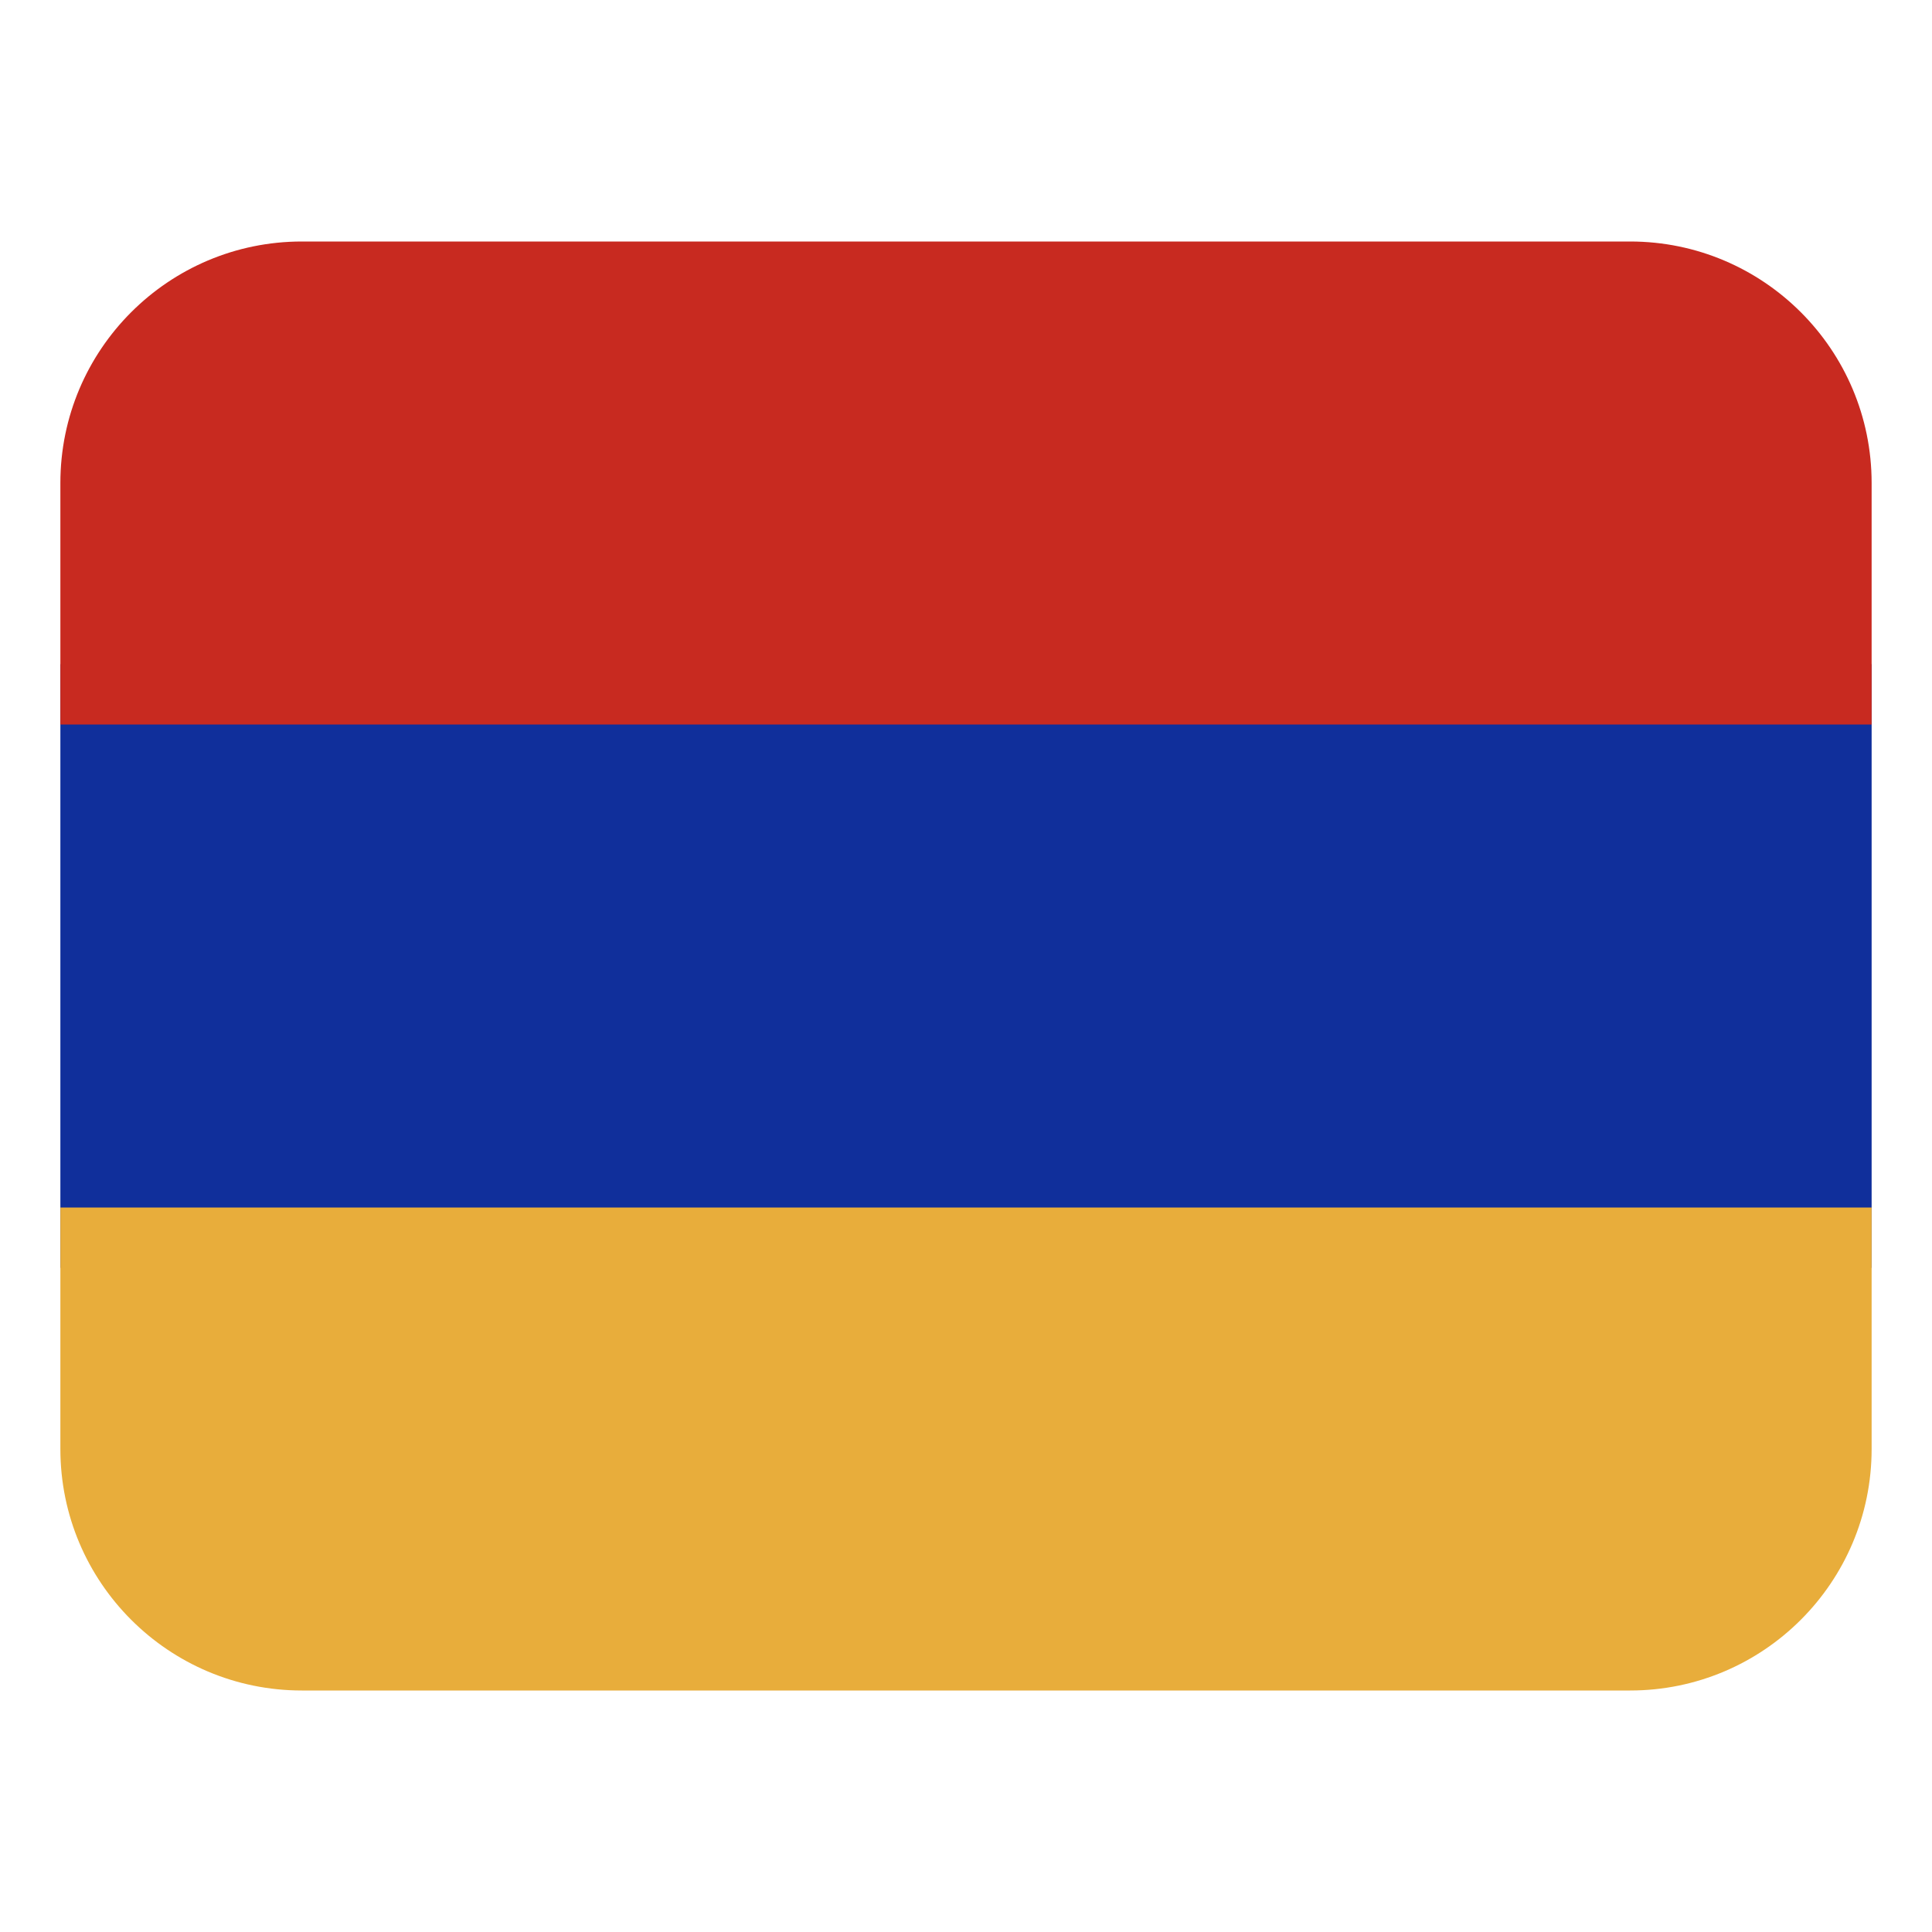 <svg xmlns="http://www.w3.org/2000/svg" width="16" height="16" viewBox="0 0 16 16" fill="none">
  <path d="M0.5 5.5H15.5V10.5H0.5V5.5Z" fill="#102F9B"/>
  <path d="M2.5 2H13.5C14.604 2 15.5 2.896 15.5 4V6H0.5V4C0.5 2.896 1.396 2 2.5 2Z" fill="#C82A20"/>
  <path d="M13.5 14L2.5 14C1.396 14 0.5 13.104 0.5 12V10L15.5 10V12C15.5 13.104 14.604 14 13.5 14Z" fill="#E8AD3B"/>
</svg>
